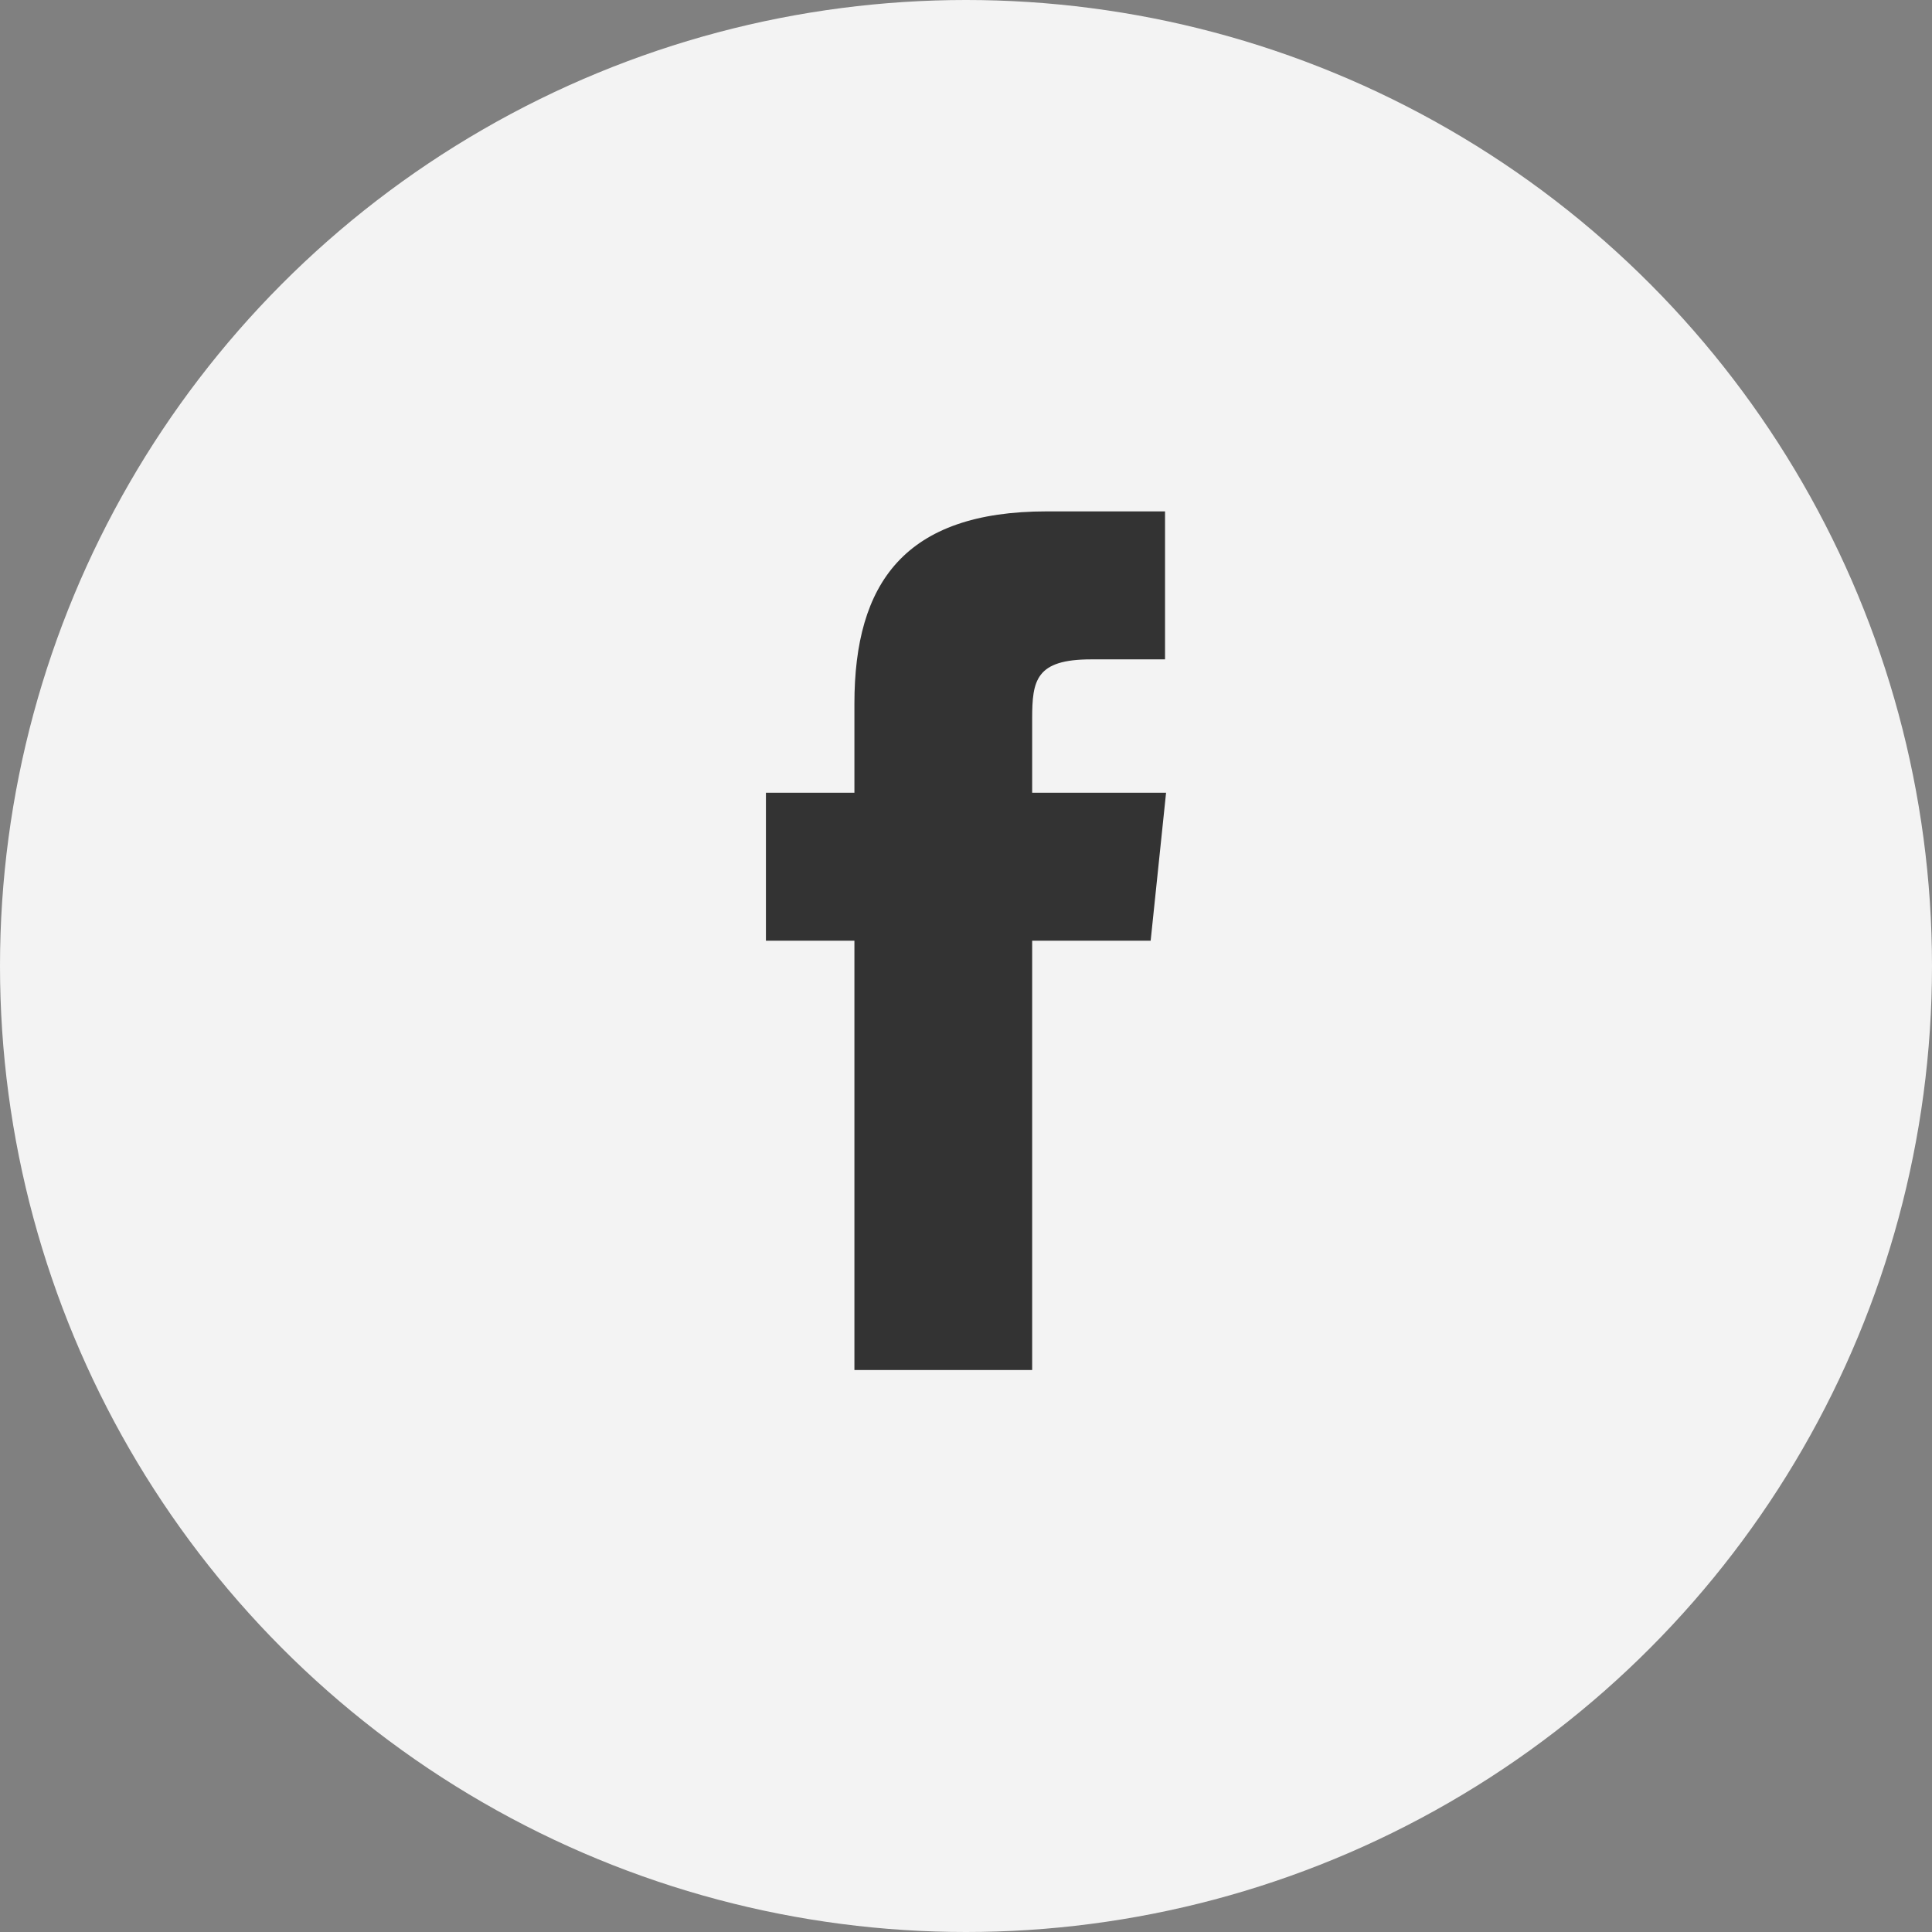 <svg xmlns="http://www.w3.org/2000/svg" width="45" height="45" viewBox="0 0 45 45">
  <rect x="0" y="0" width="45" height="45" fill="#808080" stroke="none"/>
  <g id="Group_191" data-name="Group 191" transform="translate(-422 -62)">
    <circle id="Ellipse_7" data-name="Ellipse 7" cx="22.5" cy="22.5" r="22.5" transform="translate(422 62)" fill="#f3f3f3"/>
    <g id="facebook" transform="translate(439.84 73.911)">
      <path id="facebook-2" data-name="facebook" d="M13.859,6.553,13.5,10H10.74V20H6.6V10H4.539V6.553H6.6V4.478C6.6,1.674,7.767,0,11.081,0h2.754V3.447H12.112c-1.286,0-1.372.486-1.372,1.384V6.553h3.119Z" transform="translate(-4.539)" fill="#333"/>
    </g>
  </g>
</svg>
